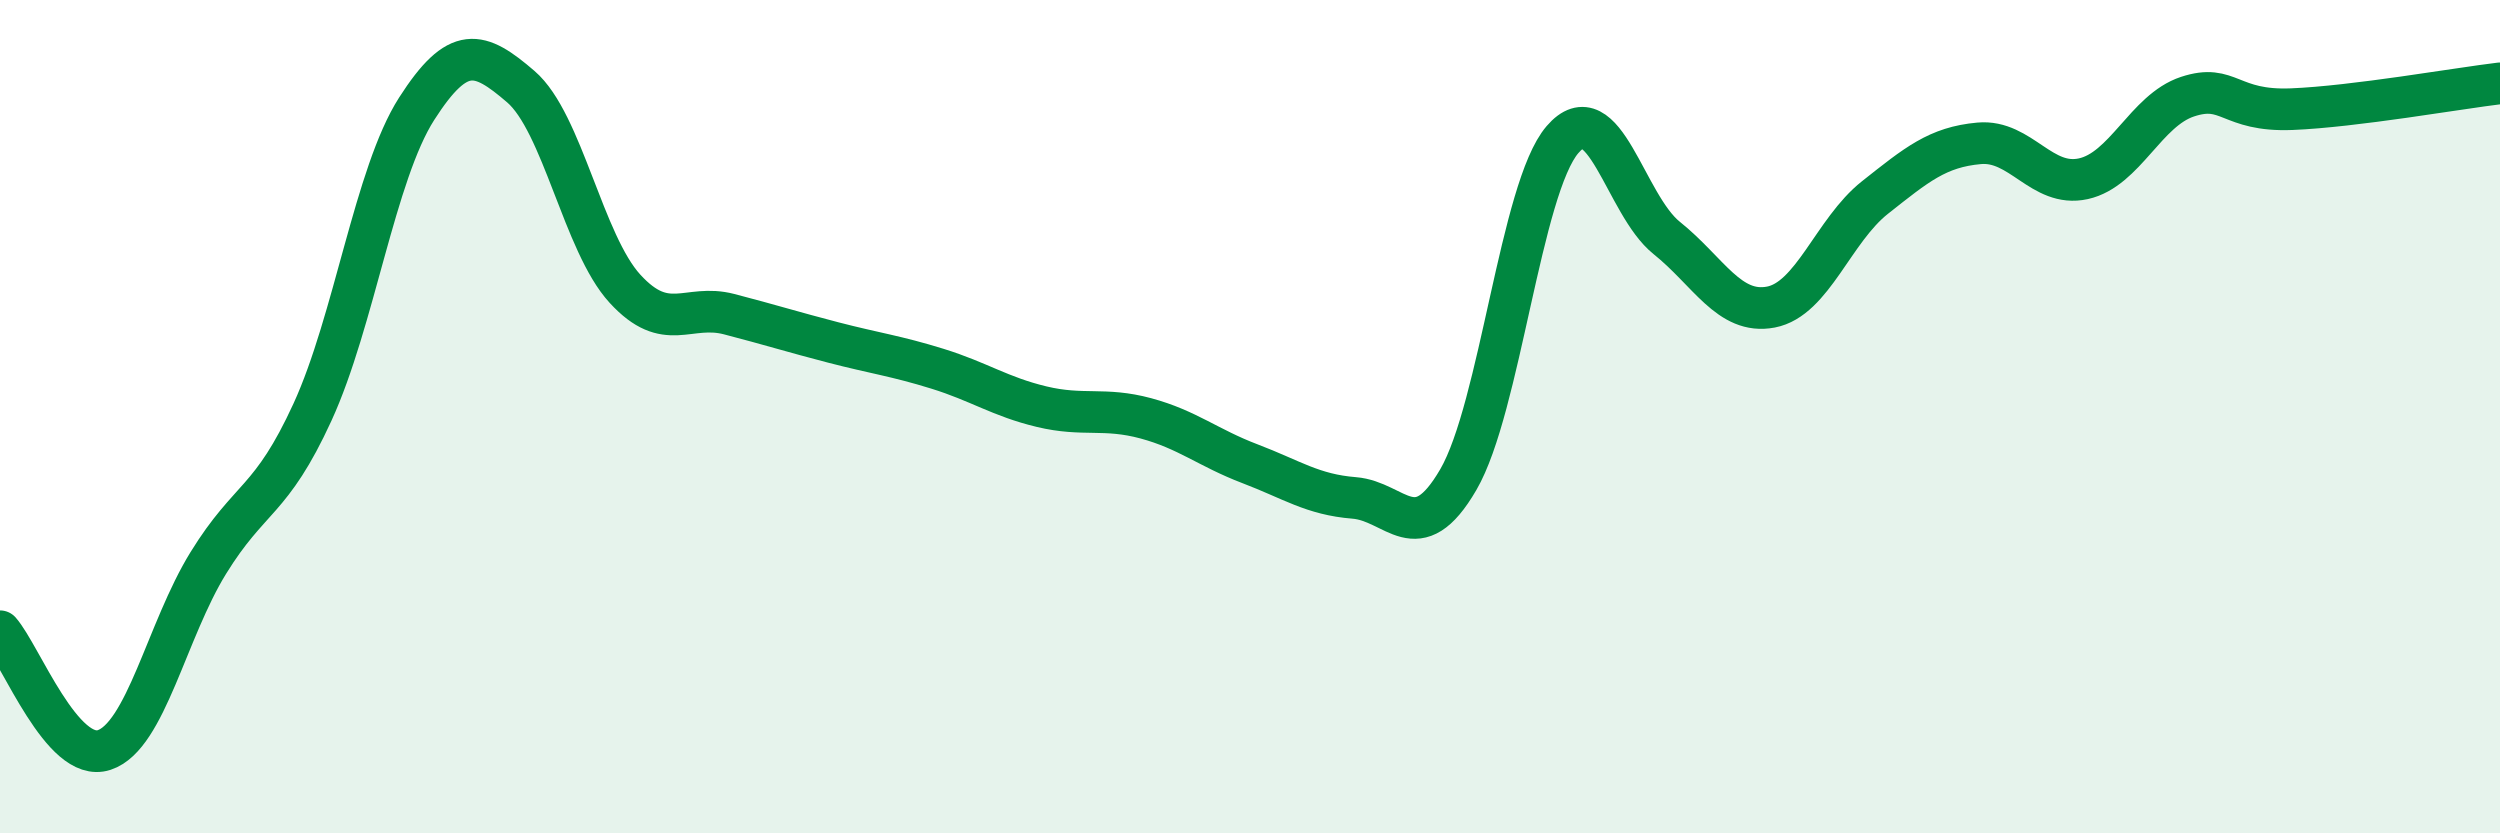 
    <svg width="60" height="20" viewBox="0 0 60 20" xmlns="http://www.w3.org/2000/svg">
      <path
        d="M 0,15.15 C 0.5,15.72 1.5,18.33 2.5,18 C 3.5,17.67 4,15.13 5,13.51 C 6,11.89 6.5,12.07 7.5,9.89 C 8.5,7.71 9,4.17 10,2.61 C 11,1.05 11.5,1.22 12.5,2.08 C 13.5,2.94 14,5.84 15,6.93 C 16,8.02 16.5,7.28 17.5,7.54 C 18.5,7.8 19,7.96 20,8.22 C 21,8.48 21.5,8.54 22.5,8.85 C 23.5,9.16 24,9.52 25,9.76 C 26,10 26.5,9.77 27.5,10.04 C 28.5,10.31 29,10.75 30,11.13 C 31,11.51 31.5,11.87 32.5,11.95 C 33.5,12.03 34,13.23 35,11.51 C 36,9.79 36.5,4.51 37.5,3.35 C 38.5,2.19 39,4.91 40,5.71 C 41,6.51 41.5,7.56 42.5,7.37 C 43.5,7.18 44,5.53 45,4.74 C 46,3.95 46.5,3.53 47.5,3.44 C 48.5,3.35 49,4.51 50,4.29 C 51,4.07 51.5,2.65 52.5,2.32 C 53.5,1.99 53.5,2.68 55,2.62 C 56.5,2.56 59,2.12 60,2L60 20L0 20Z"
        fill="#008740"
        opacity="0.1"
        stroke-linecap="round"
        stroke-linejoin="round"
      />
      <path
        d="M 0,15.15 C 0.5,15.72 1.5,18.33 2.5,18 C 3.5,17.67 4,15.13 5,13.51 C 6,11.89 6.5,12.07 7.5,9.89 C 8.5,7.71 9,4.17 10,2.61 C 11,1.05 11.5,1.22 12.5,2.08 C 13.5,2.94 14,5.84 15,6.93 C 16,8.02 16.5,7.28 17.5,7.54 C 18.5,7.8 19,7.96 20,8.22 C 21,8.48 21.5,8.54 22.5,8.85 C 23.5,9.16 24,9.52 25,9.76 C 26,10 26.5,9.77 27.5,10.04 C 28.5,10.31 29,10.75 30,11.13 C 31,11.51 31.5,11.87 32.5,11.95 C 33.5,12.03 34,13.23 35,11.51 C 36,9.79 36.5,4.51 37.5,3.35 C 38.5,2.19 39,4.91 40,5.71 C 41,6.51 41.5,7.56 42.5,7.37 C 43.5,7.18 44,5.53 45,4.74 C 46,3.95 46.5,3.53 47.5,3.44 C 48.5,3.35 49,4.51 50,4.29 C 51,4.07 51.5,2.65 52.5,2.32 C 53.5,1.99 53.5,2.68 55,2.62 C 56.5,2.56 59,2.12 60,2"
        stroke="#008740"
        stroke-width="1"
        fill="none"
        stroke-linecap="round"
        stroke-linejoin="round"
      />
    </svg>
  